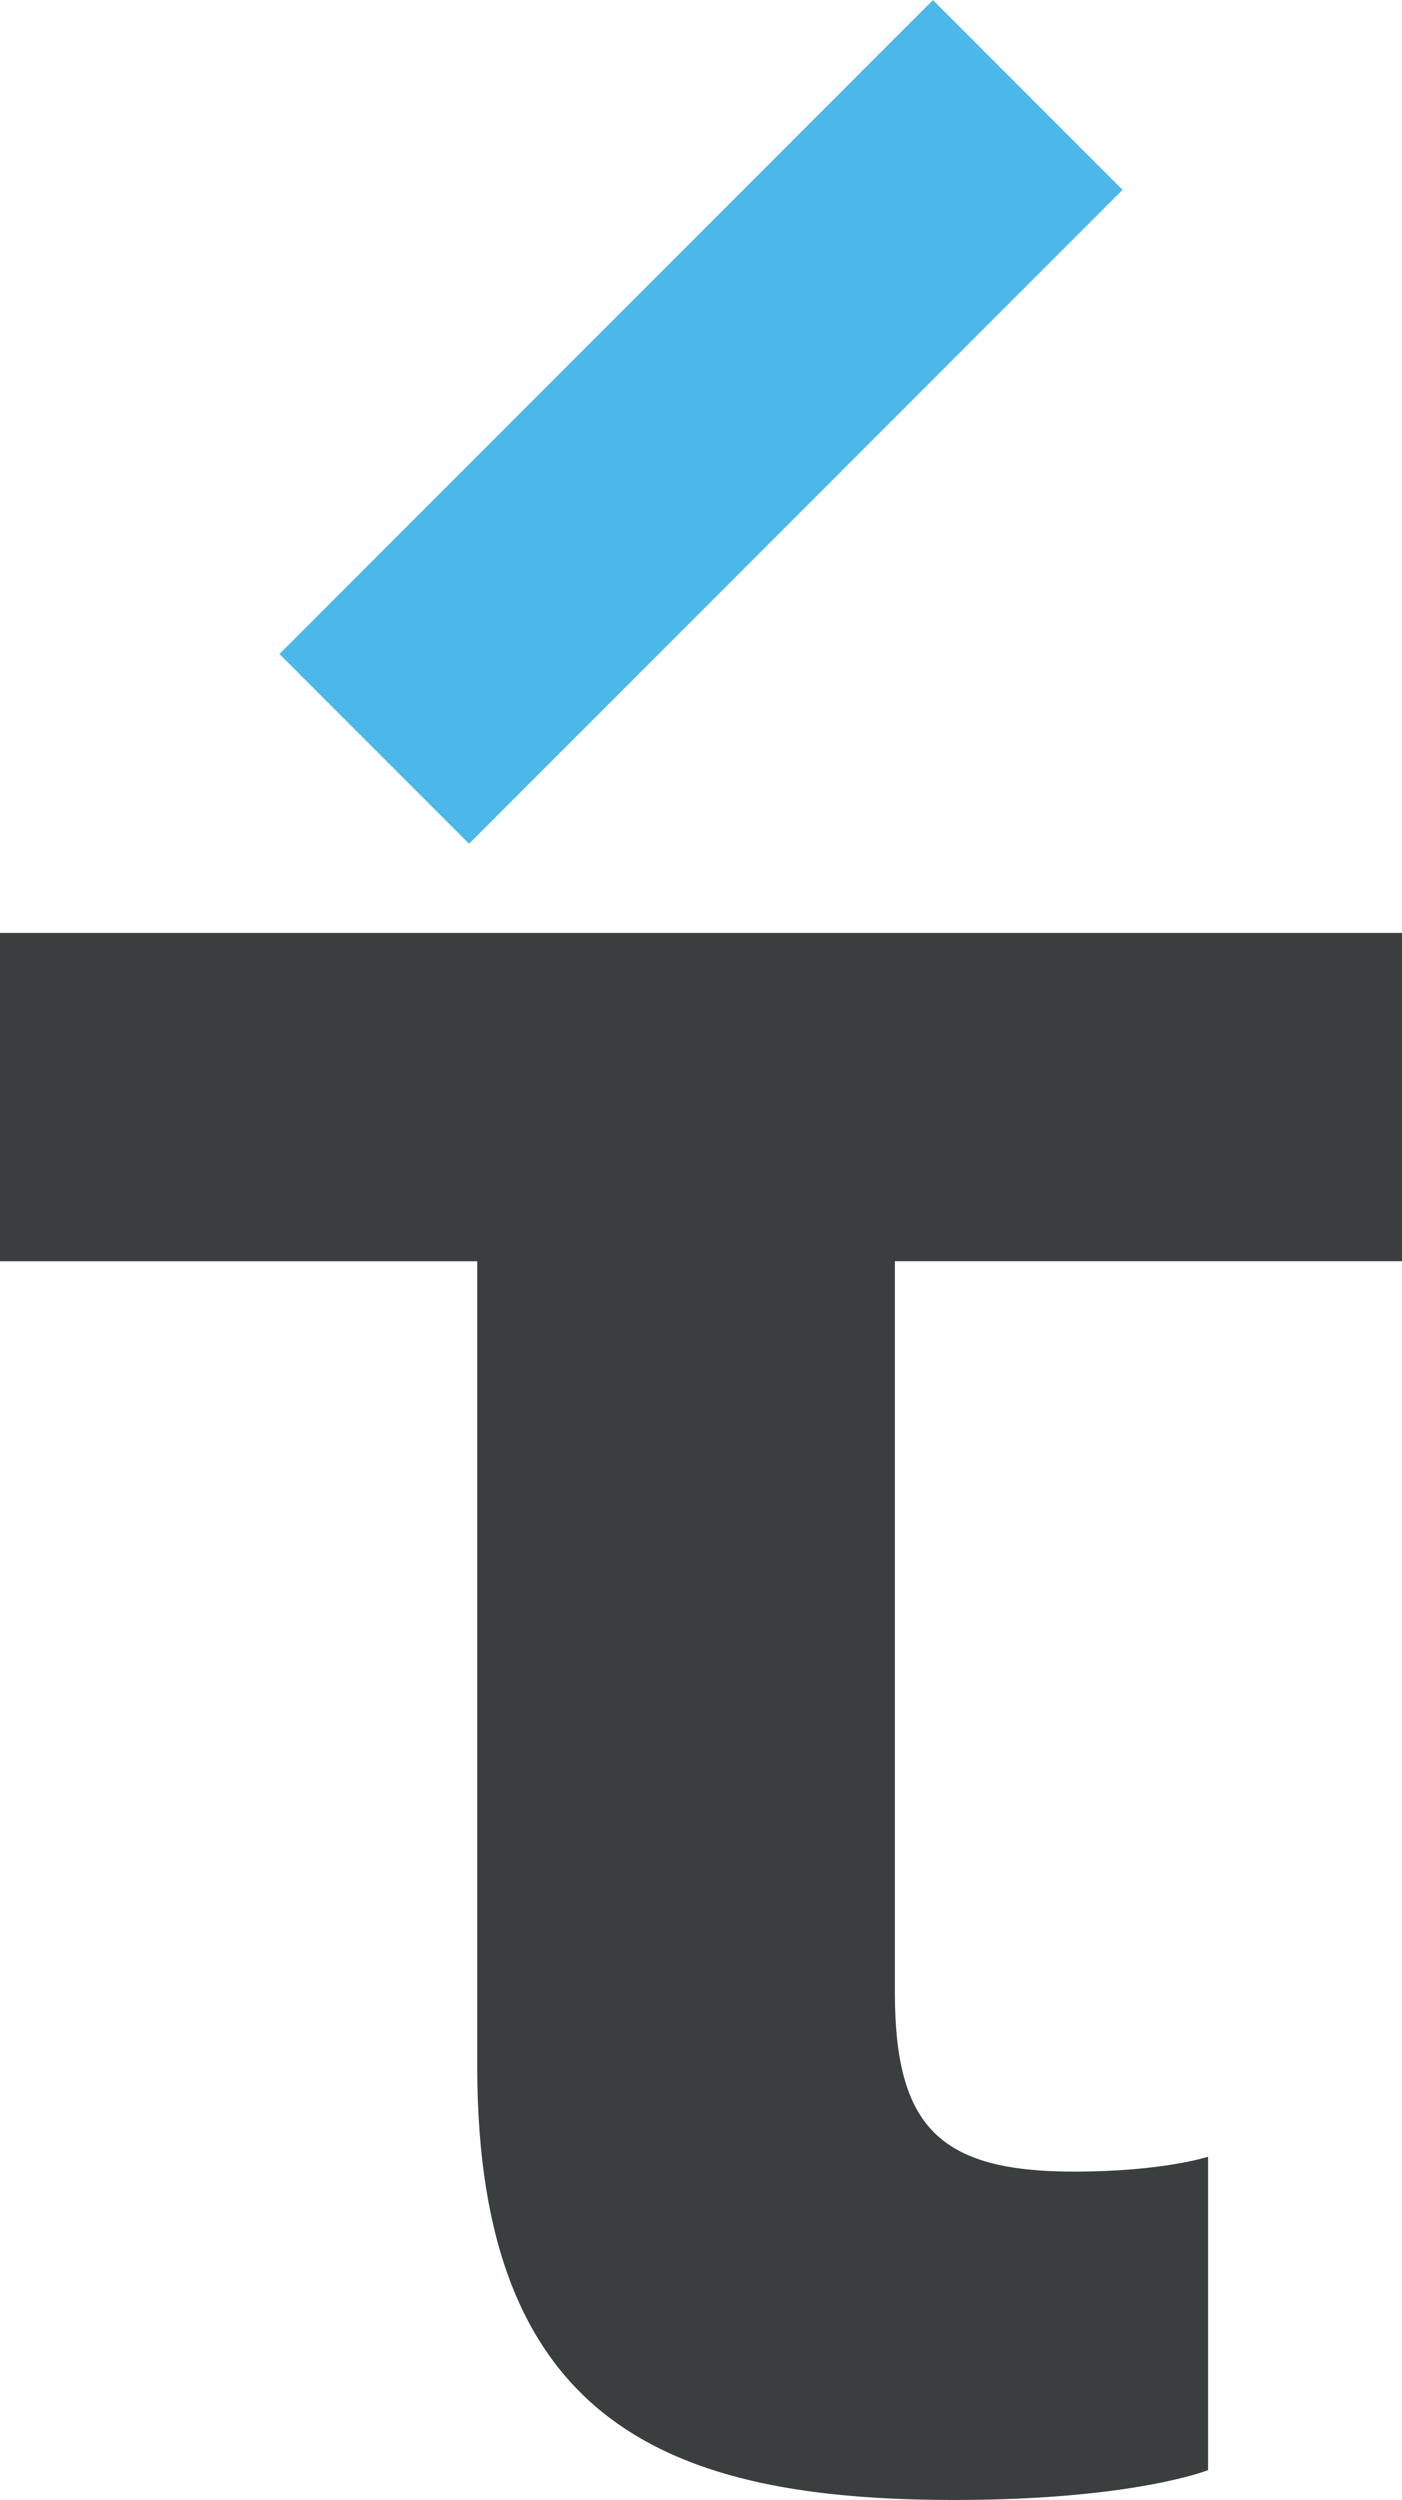 <?xml version="1.0" encoding="UTF-8"?> <svg xmlns="http://www.w3.org/2000/svg" id="a" data-name="Слой 1" width="3.987cm" height="7.105cm" viewBox="0 0 113.026 201.403"><g id="b" data-name="Логотип темный"><path d="M113.026,75.152v26.451h-40.882v58.918c0,10.821,3.607,14.428,14.429,14.428,7.214,0,10.821-1.202,10.821-1.202v25.251s-6.012,2.405-20.441,2.405c-22.845,0-38.477-6.012-38.477-34.87V101.604H0v-26.451H113.026Z" style="fill: #3a3e3f;"></path><rect x="19.26" y="23.176" width="74.506" height="21.617" transform="translate(-7.478 49.915) rotate(-45)" style="fill: #4cb8e9;"></rect></g></svg> 